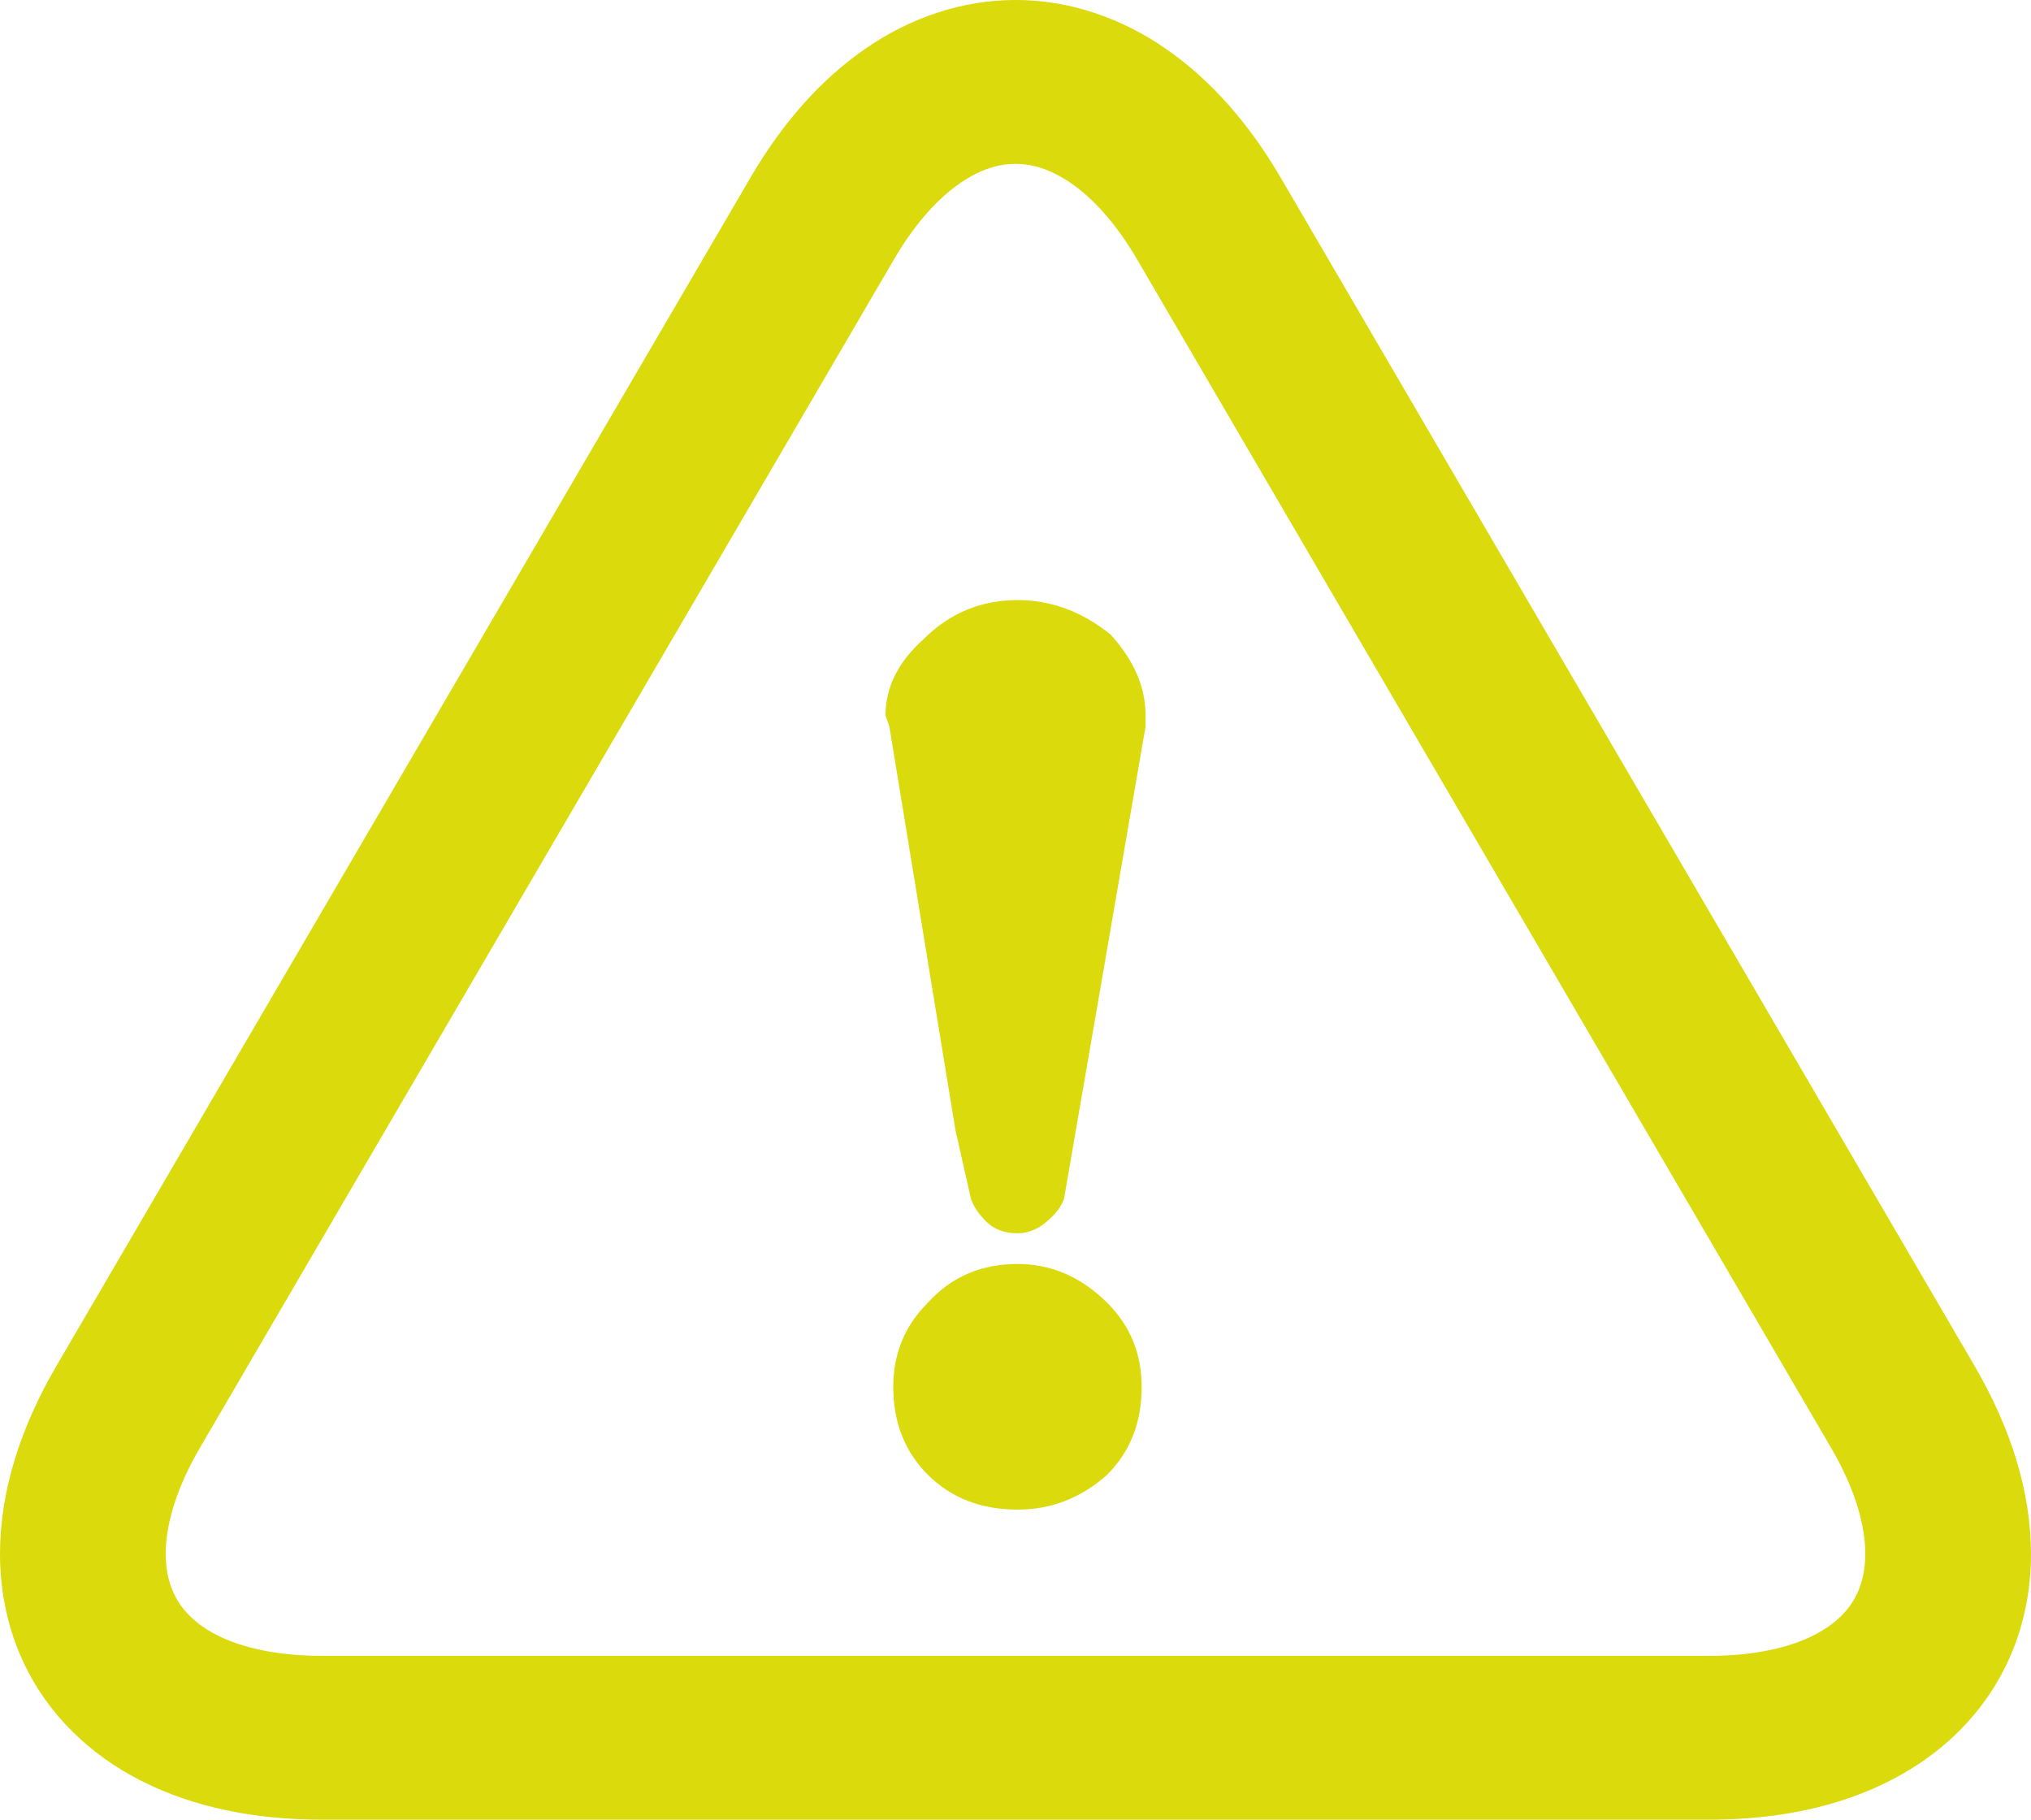 <?xml version="1.0" encoding="UTF-8"?>
<svg xmlns="http://www.w3.org/2000/svg" version="1.1" viewBox="0 0 48 43">
  <defs>
    <style>
      .cls-1 {
        fill: #dbda0c;
      }
    </style>
  </defs>
  <!-- Generator: Adobe Illustrator 28.7.1, SVG Export Plug-In . SVG Version: 1.2.0 Build 142)  -->
  <g>
    <g id="_レイヤー_1" data-name="レイヤー_1">
      <g>
        <path class="cls-1" d="M46.665,32.275L30.265,4.194c-.743-1.272-1.646-2.303-2.707-3.038C26.5.421,25.262-.003,24.001,0c-1.261-.003-2.499.421-3.556,1.156-1.062.735-1.964,1.766-2.707,3.038L1.335,32.275C.475,33.748.002,35.247,0,36.718c0,.898.185,1.784.564,2.584.566,1.206,1.569,2.178,2.791,2.789,1.226.617,2.661.909,4.244.909h32.802c2.105,0,3.971-.519,5.385-1.636.702-.556,1.272-1.262,1.65-2.063.379-.8.565-1.685.563-2.584-.002-1.471-.475-2.969-1.335-4.443ZM43.89,37.661c-.184.378-.474.697-1.025.982-.548.278-1.368.486-2.463.486H7.599c-1.465,0-2.419-.369-2.933-.783-.262-.21-.433-.43-.555-.685-.12-.256-.194-.556-.194-.943-.003-.626.213-1.489.809-2.508L21.128,6.13c.513-.879,1.067-1.462,1.561-1.801.499-.341.917-.455,1.312-.457.395.002.813.117,1.312.457.494.34,1.048.922,1.561,1.801l16.4,28.081c.596,1.019.812,1.882.809,2.508,0,.387-.075.687-.194.943Z"/>
        <path class="cls-1" d="M24.047,14.181c-.858,0-1.592.303-2.203.907-.612.544-.916,1.149-.916,1.814l.092.272,1.559,9.521.367,1.632c.06.181.184.363.367.544.184.181.427.272.734.272.244,0,.473-.09.687-.272.214-.181.352-.363.413-.544l1.926-11.154v-.272c0-.665-.274-1.299-.825-1.905-.674-.544-1.407-.816-2.202-.816Z"/>
        <path class="cls-1" d="M24.047,29.869c-.858,0-1.56.303-2.111.907-.549.544-.825,1.21-.825,1.995,0,.847.275,1.542.825,2.086.551.544,1.253.816,2.111.816.794,0,1.498-.272,2.11-.816.551-.544.825-1.238.825-2.086,0-.785-.274-1.451-.825-1.995-.612-.604-1.315-.907-2.11-.907Z"/>
      </g>
    </g>
  </g>
</svg>